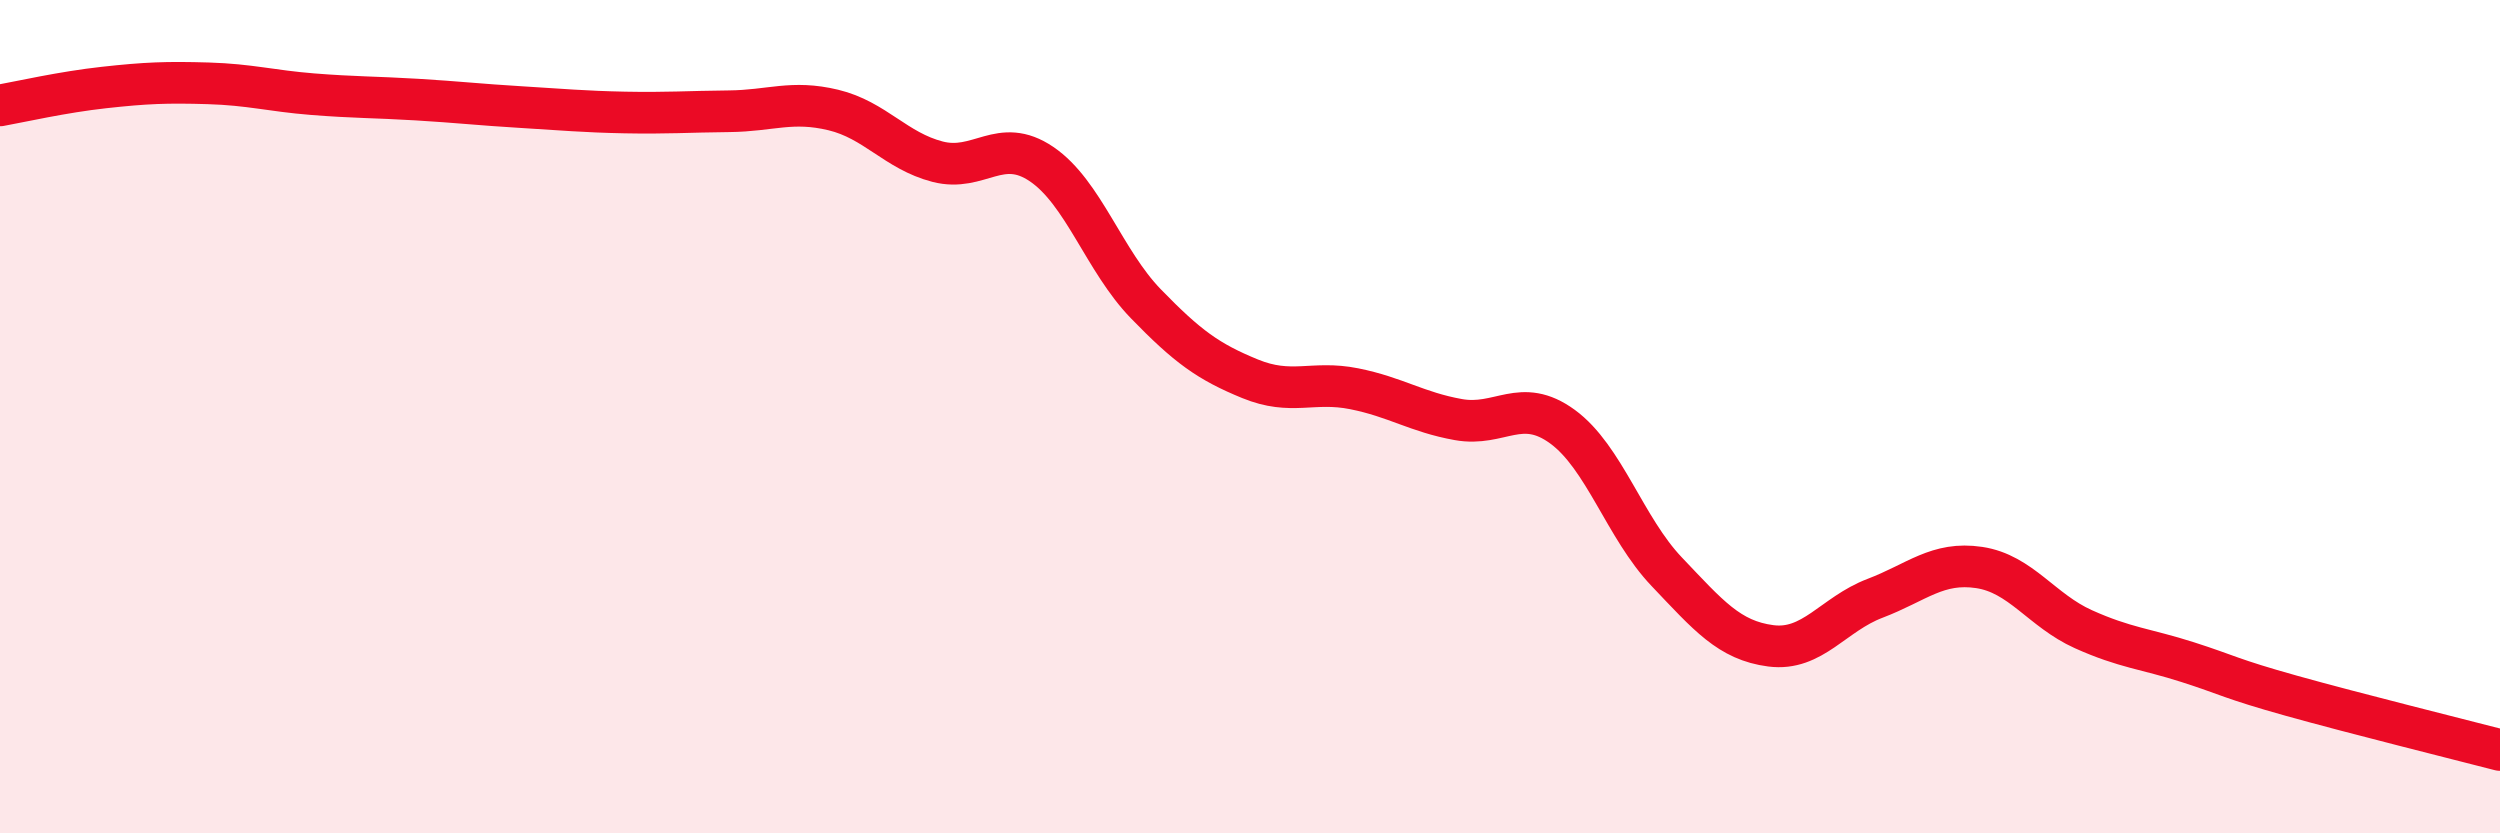 
    <svg width="60" height="20" viewBox="0 0 60 20" xmlns="http://www.w3.org/2000/svg">
      <path
        d="M 0,2.53 C 0.5,2.44 1.5,2.21 2.5,2.1 C 3.5,1.99 4,1.97 5,2 C 6,2.03 6.5,2.18 7.5,2.26 C 8.5,2.34 9,2.33 10,2.39 C 11,2.45 11.5,2.51 12.5,2.57 C 13.5,2.63 14,2.68 15,2.7 C 16,2.72 16.5,2.68 17.5,2.67 C 18.5,2.66 19,2.4 20,2.64 C 21,2.88 21.5,3.62 22.5,3.88 C 23.5,4.14 24,3.26 25,3.94 C 26,4.62 26.5,6.26 27.5,7.29 C 28.5,8.32 29,8.68 30,9.09 C 31,9.5 31.5,9.13 32.5,9.33 C 33.5,9.53 34,9.89 35,10.07 C 36,10.25 36.5,9.51 37.5,10.24 C 38.5,10.97 39,12.67 40,13.72 C 41,14.77 41.5,15.37 42.5,15.5 C 43.5,15.63 44,14.74 45,14.36 C 46,13.98 46.5,13.47 47.5,13.62 C 48.5,13.77 49,14.65 50,15.1 C 51,15.55 51.5,15.57 52.5,15.89 C 53.5,16.21 53.5,16.28 55,16.7 C 56.5,17.12 59,17.74 60,18L60 20L0 20Z"
        fill="#EB0A25"
        opacity="0.1"
        stroke-linecap="round"
        stroke-linejoin="round"
      />
      <path
        d="M 0,2.53 C 0.5,2.44 1.5,2.21 2.5,2.1 C 3.5,1.99 4,1.97 5,2 C 6,2.03 6.5,2.18 7.5,2.26 C 8.5,2.34 9,2.33 10,2.39 C 11,2.45 11.5,2.51 12.5,2.57 C 13.5,2.63 14,2.68 15,2.7 C 16,2.72 16.5,2.68 17.5,2.67 C 18.5,2.66 19,2.4 20,2.64 C 21,2.88 21.5,3.62 22.5,3.88 C 23.5,4.14 24,3.26 25,3.94 C 26,4.62 26.5,6.26 27.5,7.29 C 28.5,8.32 29,8.68 30,9.09 C 31,9.5 31.5,9.13 32.5,9.33 C 33.5,9.53 34,9.89 35,10.07 C 36,10.25 36.5,9.51 37.5,10.24 C 38.5,10.97 39,12.67 40,13.72 C 41,14.77 41.5,15.37 42.5,15.5 C 43.5,15.63 44,14.74 45,14.36 C 46,13.98 46.5,13.47 47.5,13.62 C 48.5,13.77 49,14.65 50,15.1 C 51,15.55 51.5,15.57 52.5,15.89 C 53.5,16.21 53.5,16.28 55,16.7 C 56.5,17.12 59,17.74 60,18"
        stroke="#EB0A25"
        stroke-width="1"
        fill="none"
        stroke-linecap="round"
        stroke-linejoin="round"
      />
    </svg>
  